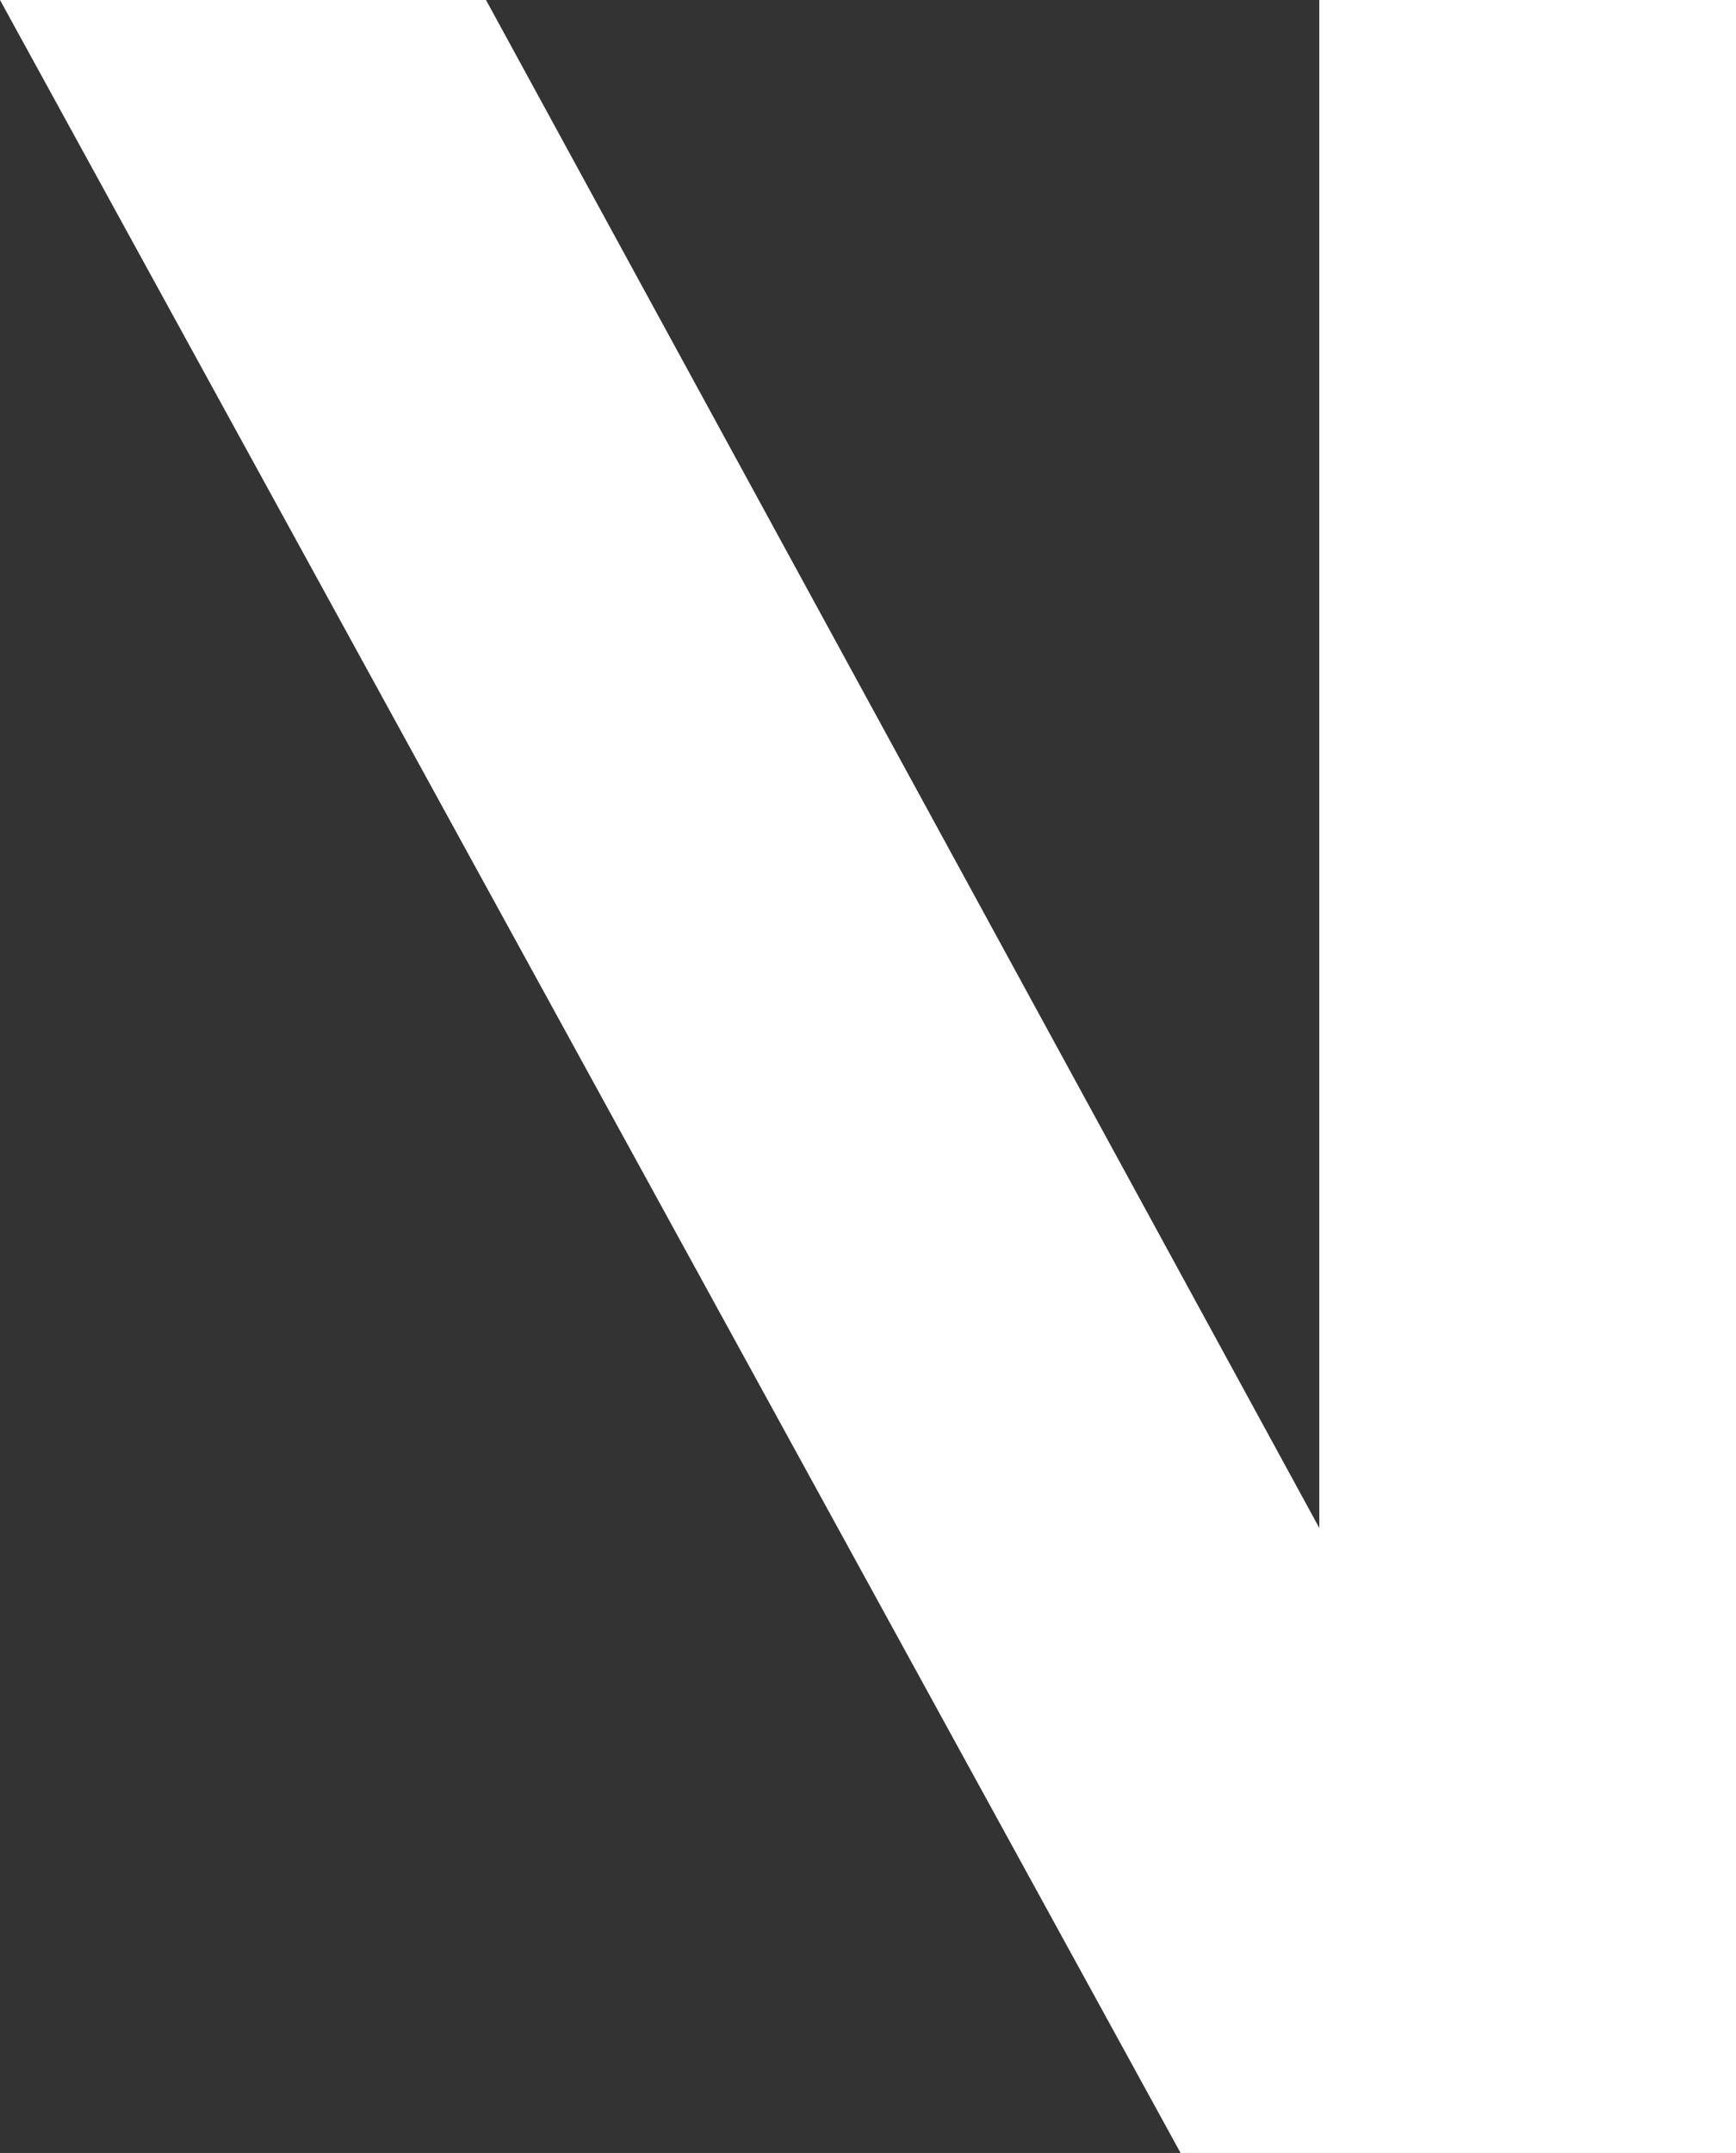 <?xml version="1.0" encoding="utf-8"?>
<!-- Generator: Adobe Illustrator 24.3.0, SVG Export Plug-In . SVG Version: 6.00 Build 0)  -->
<svg version="1.1" id="Layer_1" xmlns="http://www.w3.org/2000/svg" xmlns:xlink="http://www.w3.org/1999/xlink" x="0px" y="0px"
	 viewBox="0 0 1380.2 1711.4" style="enable-background:new 0 0 1380.2 1711.4;" xml:space="preserve">
<rect x="0" y="0" width="1380.2" height="1711.4" fill="#333333" stroke="none"/>
<style type="text/css">
	.st0{fill:#FFFFFF;}
</style>
<path class="st0" d="M0,0h386.4l662.5,1214.6V0h331.3v1711.4H938.6L0,0z"/>
</svg>
